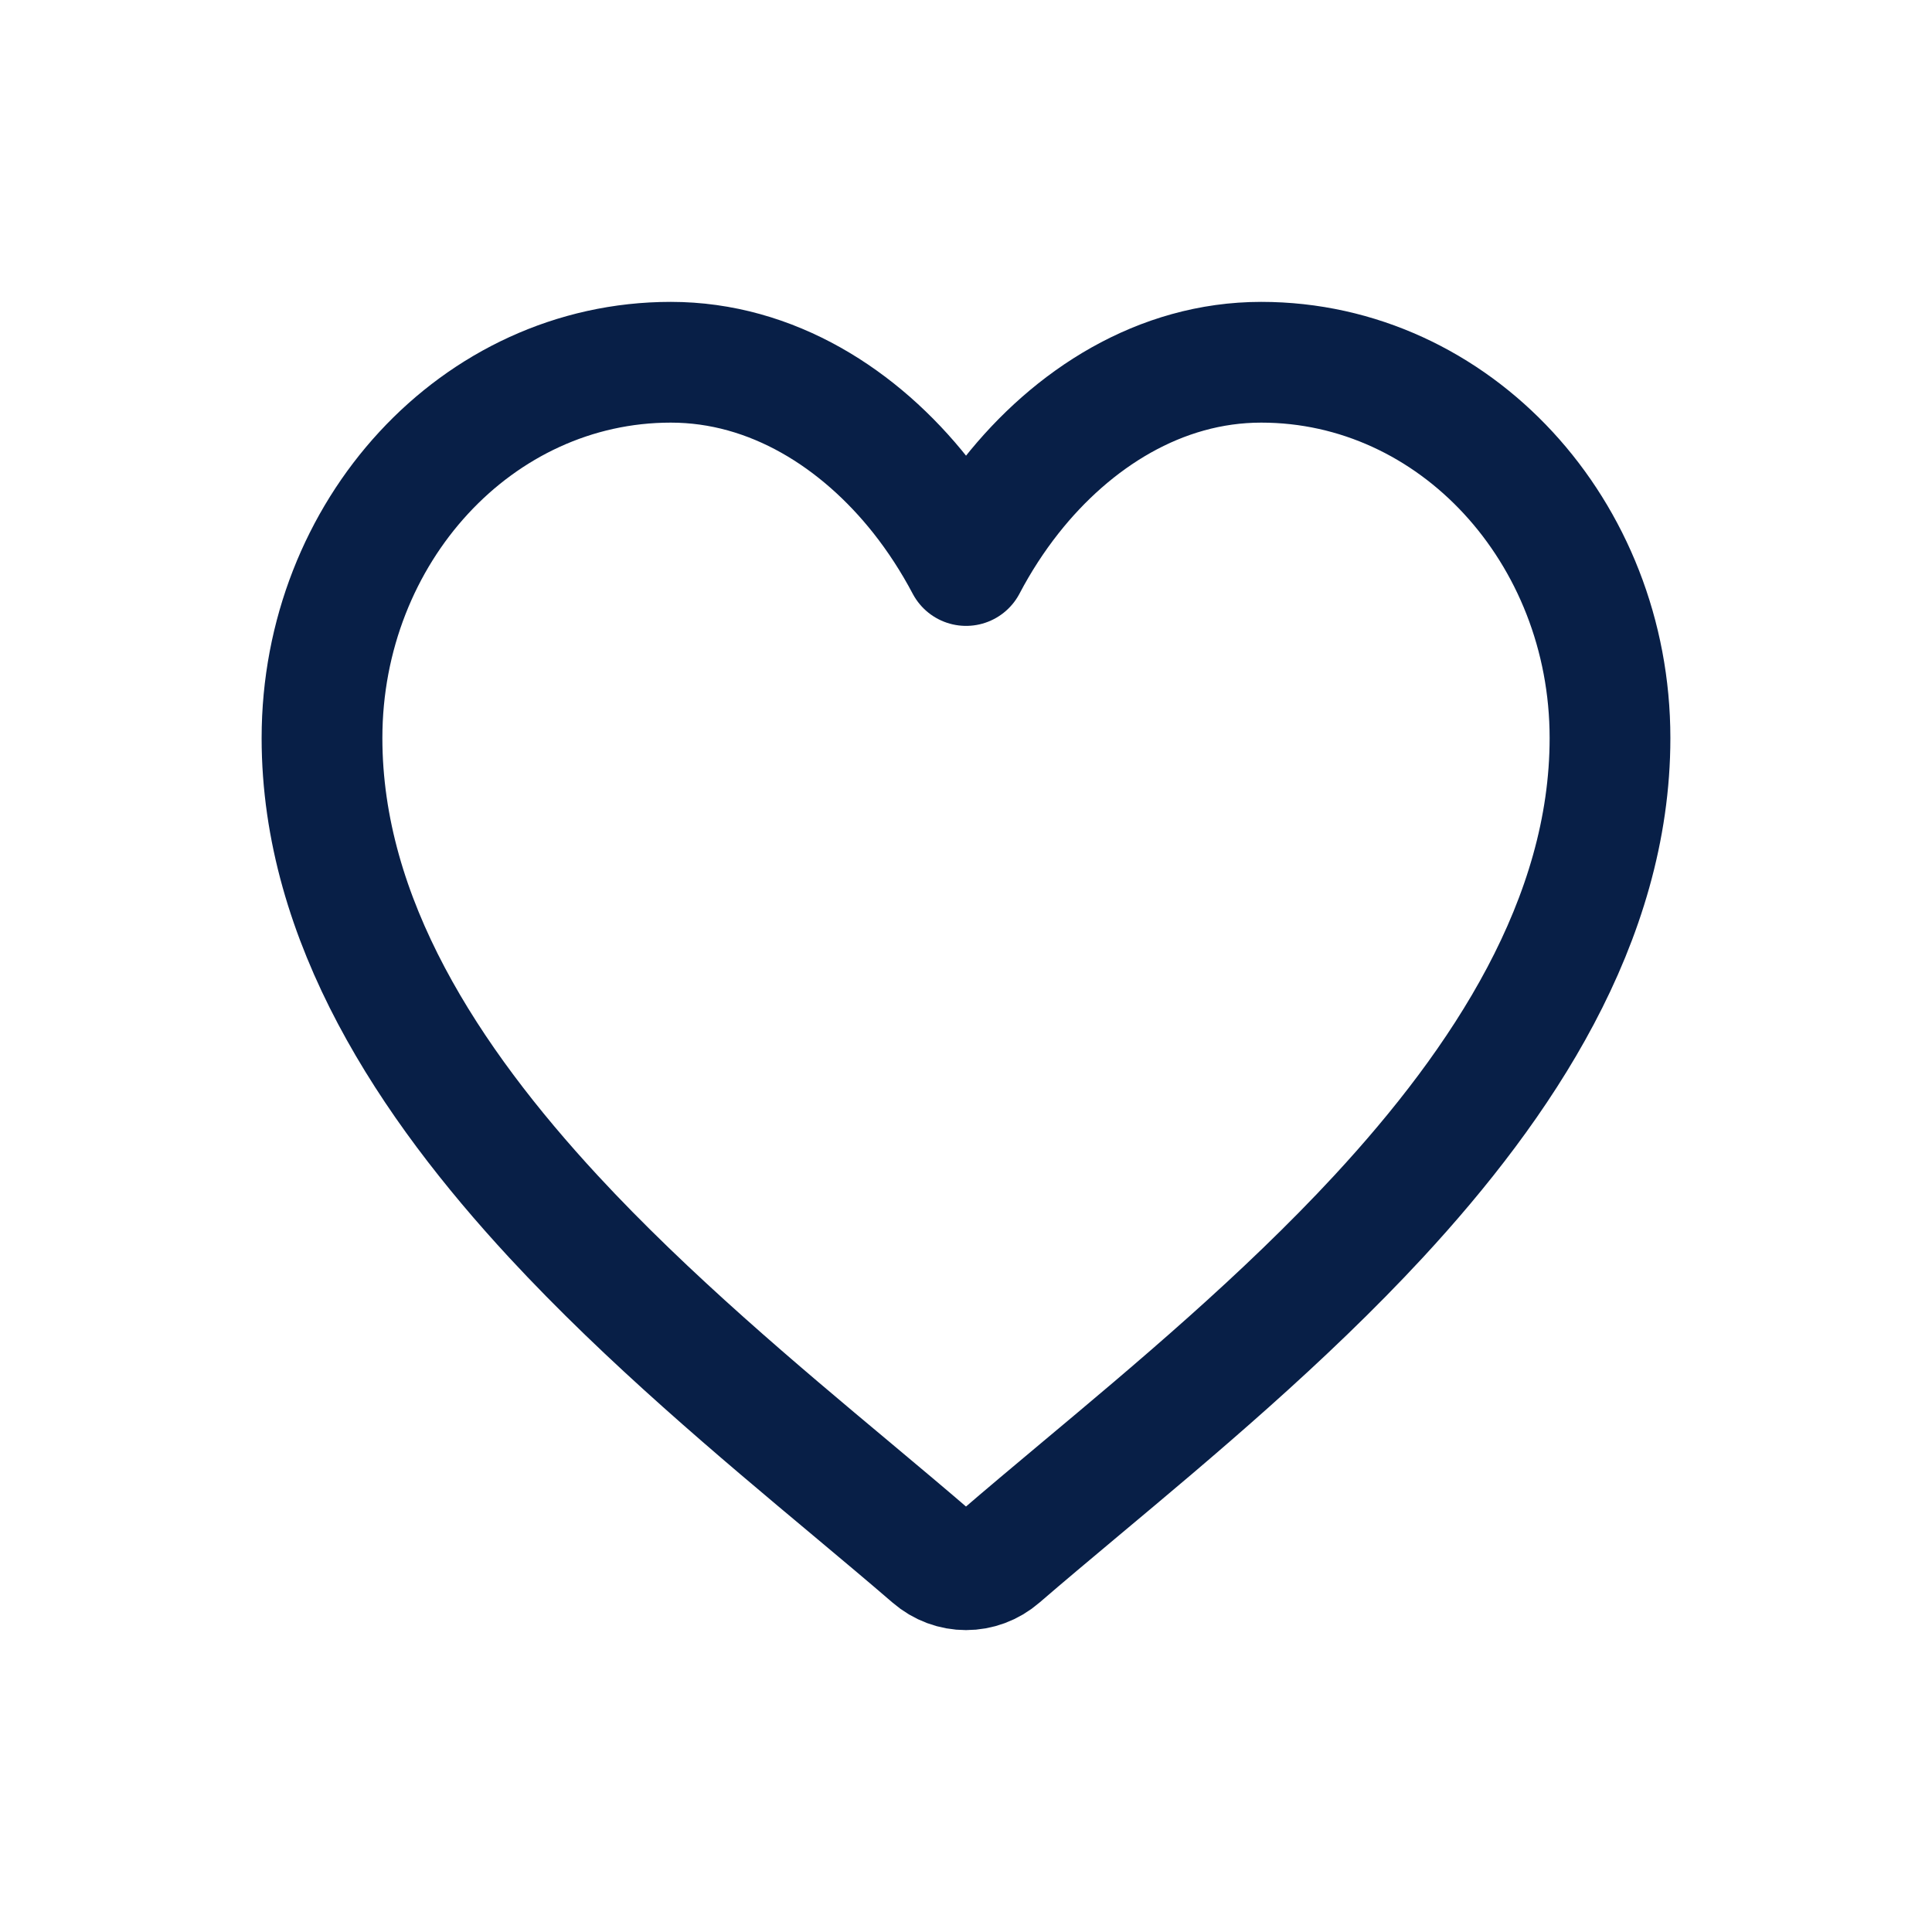 <svg width="24" height="24" viewBox="0 0 24 24" fill="none" xmlns="http://www.w3.org/2000/svg">
<path d="M4 9.168C4 6.607 5.925 4.5 8.333 4.5C9.591 4.5 10.682 5.202 11.439 6.159C11.649 6.425 11.838 6.716 12.001 7.025C12.163 6.716 12.352 6.425 12.562 6.159C13.318 5.202 14.409 4.5 15.667 4.5C18.075 4.5 20 6.607 20 9.168C20 11.439 18.659 13.453 17.126 15.111C15.951 16.381 14.571 17.535 13.418 18.499L13.418 18.499C13.06 18.799 12.724 19.08 12.423 19.34C12.177 19.553 11.823 19.553 11.577 19.34C11.276 19.08 10.94 18.799 10.582 18.499L10.582 18.499C9.429 17.535 8.049 16.381 6.874 15.111C5.341 13.453 4 11.439 4 9.168Z" stroke="#081F47" stroke-width="1.5" stroke-linejoin="round"/>
</svg>
